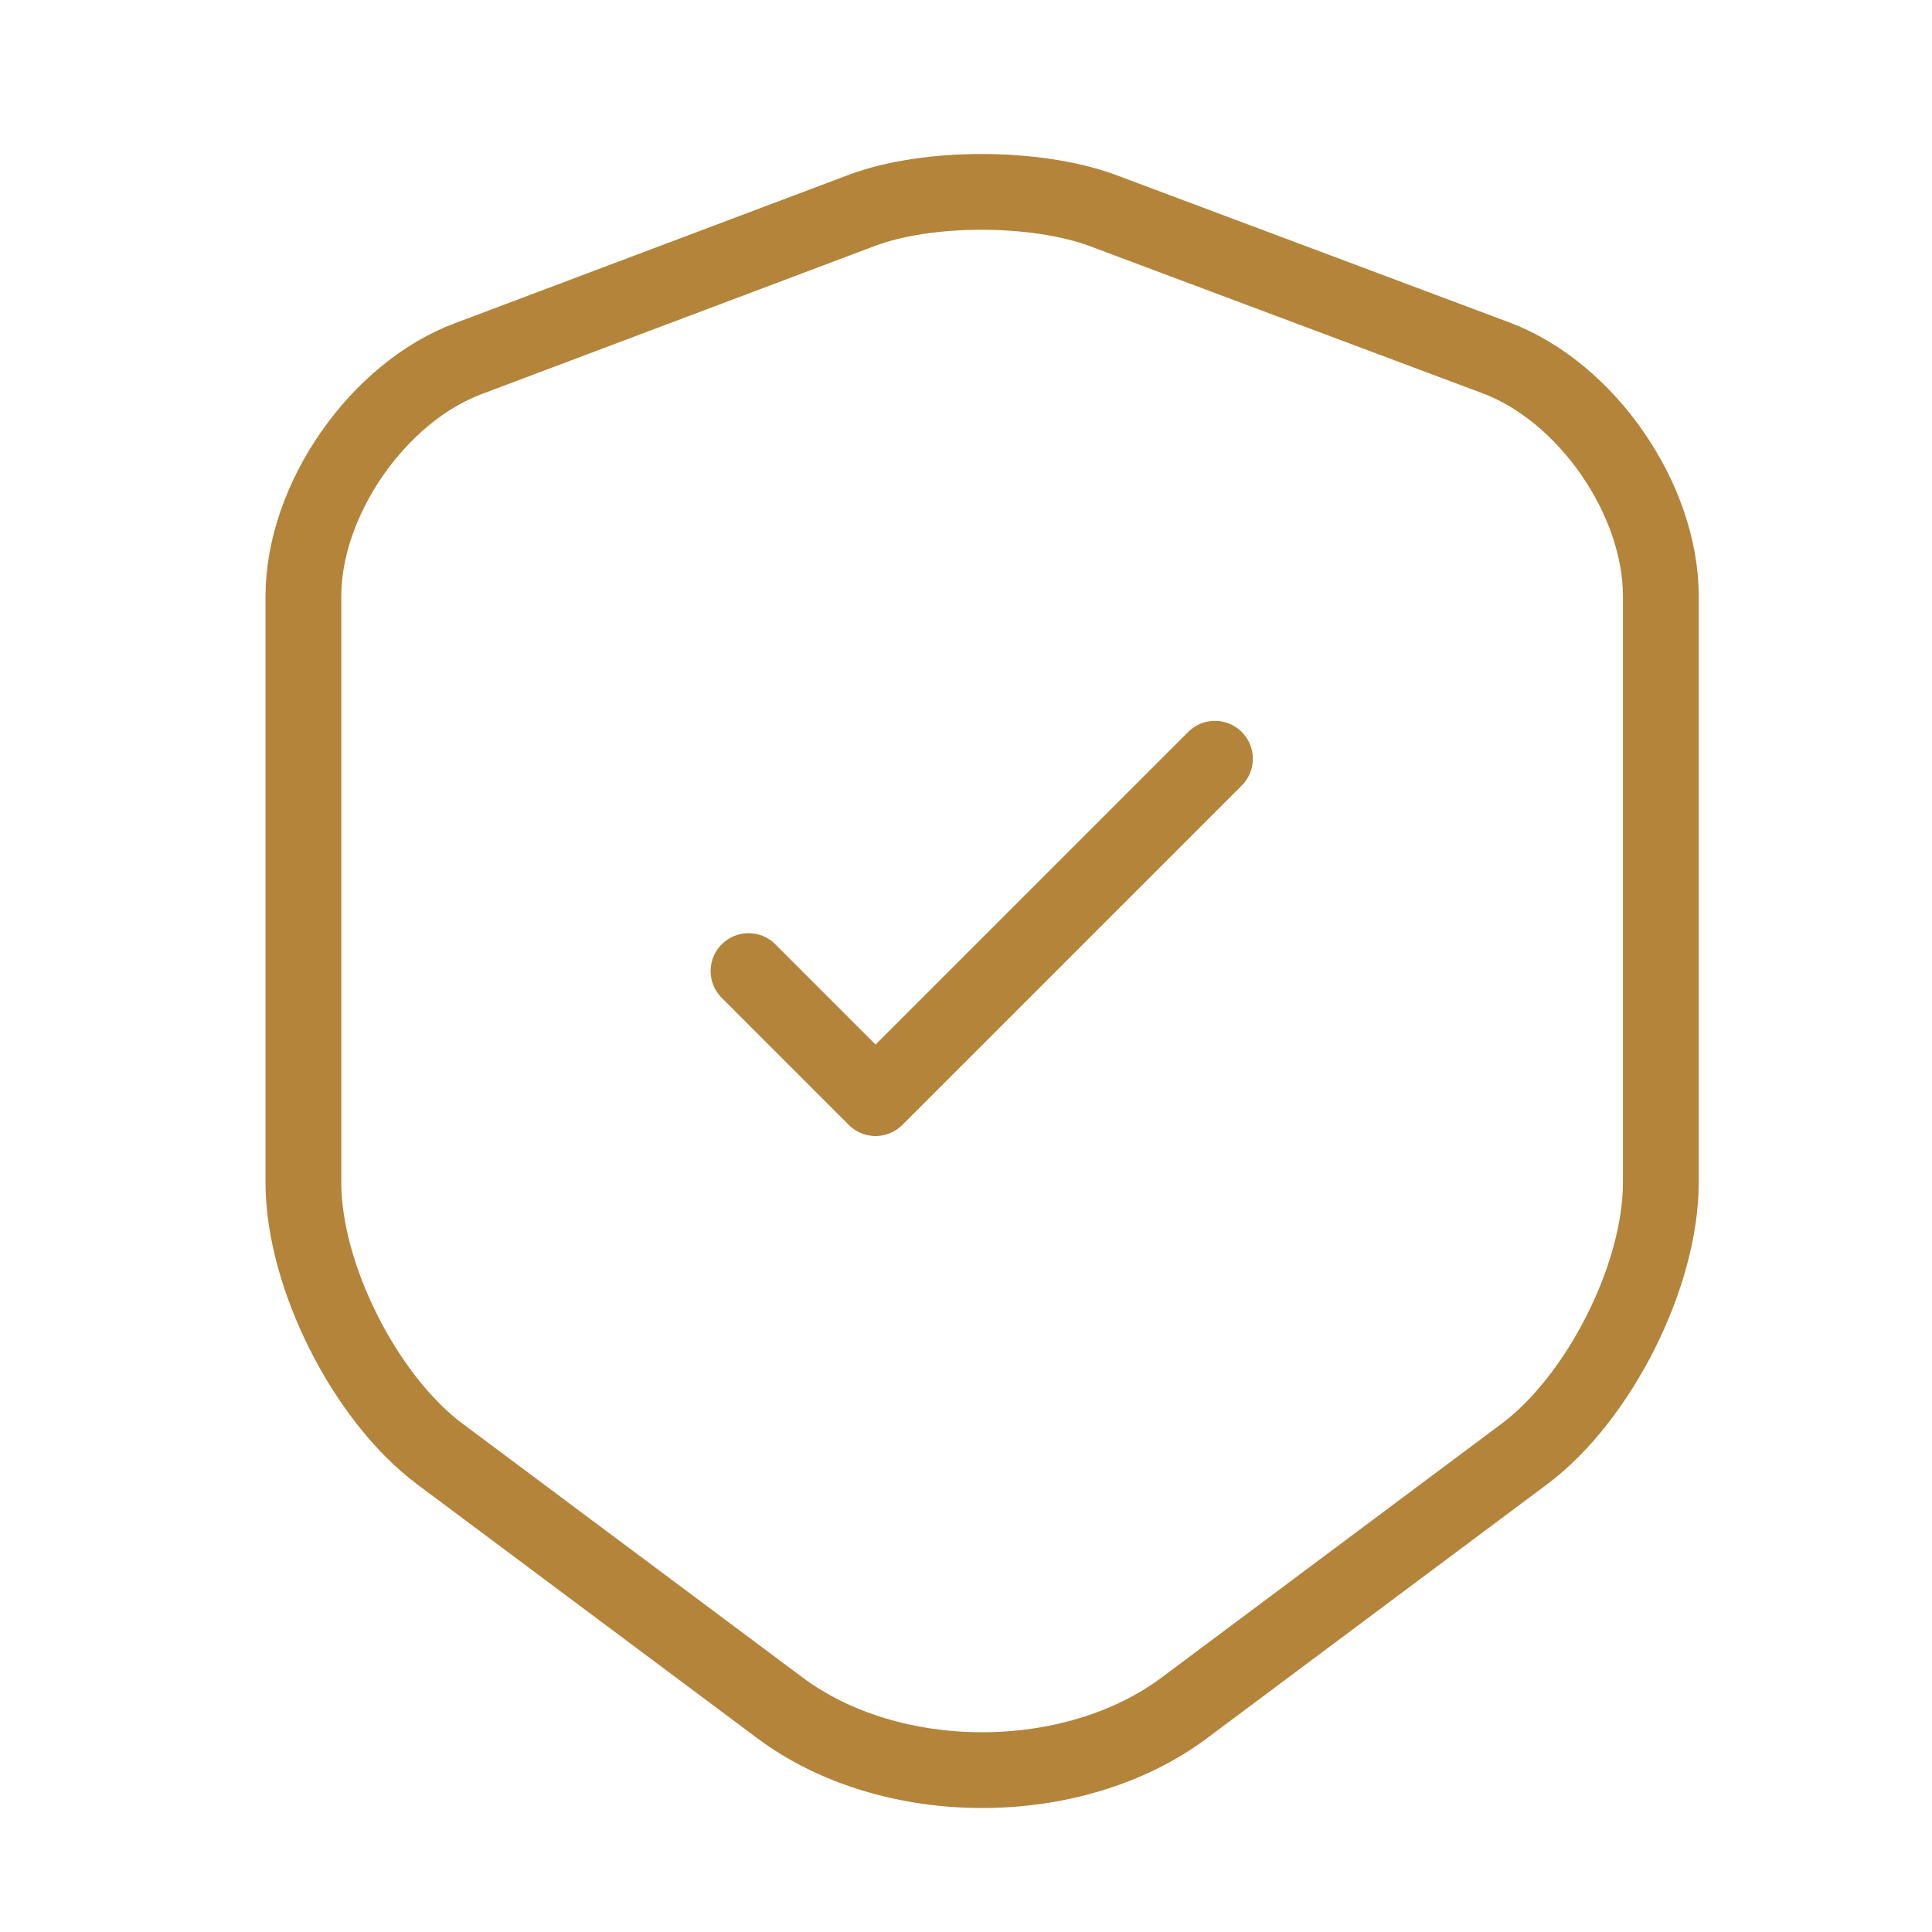 <svg width="51" height="51" viewBox="0 0 51 51" fill="none" xmlns="http://www.w3.org/2000/svg">
<path d="M22.759 5.55L12.363 9.467C9.967 10.363 8.009 13.196 8.009 15.738V31.217C8.009 33.675 9.634 36.904 11.613 38.383L20.572 45.071C23.509 47.279 28.342 47.279 31.28 45.071L40.238 38.383C42.217 36.904 43.842 33.675 43.842 31.217V15.738C43.842 13.175 41.884 10.342 39.488 9.446L29.092 5.55C27.322 4.904 24.488 4.904 22.759 5.55Z" stroke="#B3843A" stroke-width="2" stroke-linecap="round" stroke-linejoin="round"/>
<path d="M19.759 25.634L23.113 28.988L32.072 20.029" stroke="#B3843A" stroke-width="2" stroke-linecap="round" stroke-linejoin="round"/>
</svg>
